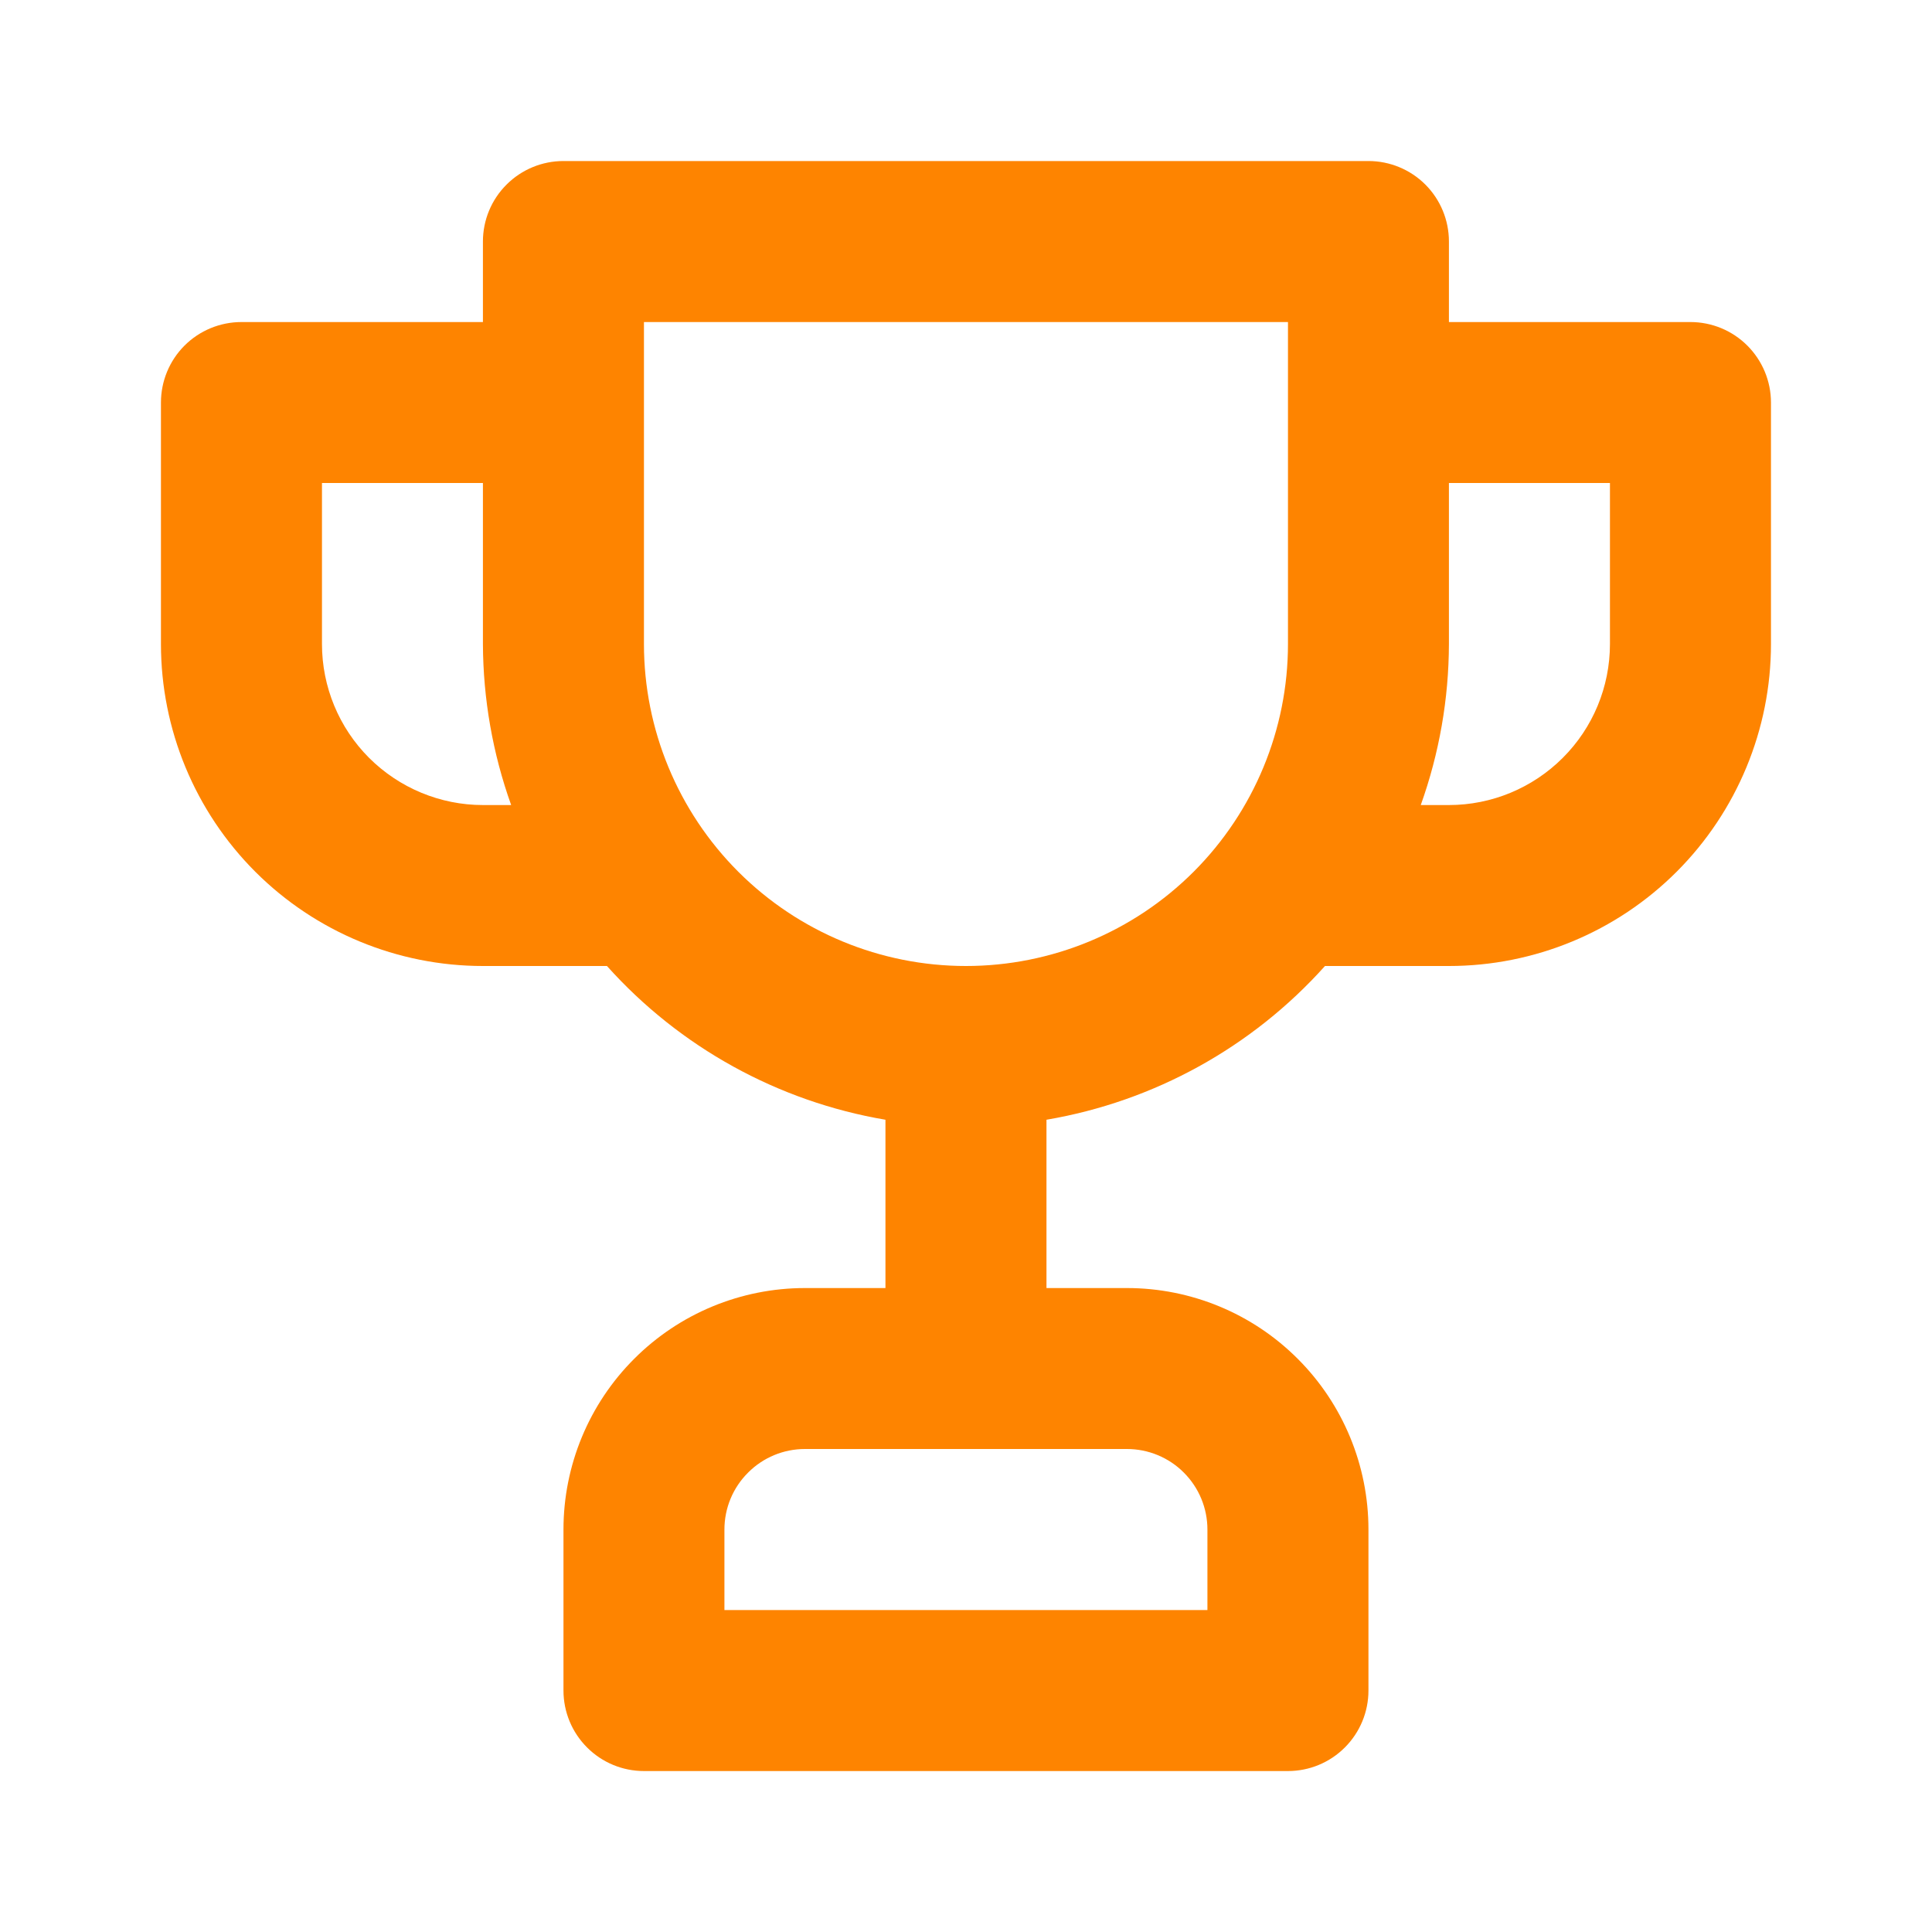 <?xml version="1.0" encoding="UTF-8"?> <svg xmlns="http://www.w3.org/2000/svg" width="26" height="26" viewBox="0 0 26 26" fill="none"><path d="M22.749 4.334H19.499V3.25C19.499 2.963 19.385 2.687 19.182 2.484C18.979 2.281 18.703 2.167 18.416 2.167H7.583C7.295 2.167 7.02 2.281 6.817 2.484C6.613 2.687 6.499 2.963 6.499 3.25V4.334H3.249C2.962 4.334 2.686 4.448 2.483 4.651C2.28 4.854 2.166 5.13 2.166 5.417V8.667C2.166 9.816 2.623 10.918 3.435 11.731C4.248 12.544 5.35 13 6.499 13H8.168C9.148 14.094 10.469 14.823 11.916 15.069V17.334H10.833C9.971 17.334 9.144 17.676 8.535 18.286C7.925 18.895 7.583 19.722 7.583 20.584V22.75C7.583 23.038 7.697 23.313 7.9 23.516C8.103 23.72 8.379 23.834 8.666 23.834H17.333C17.62 23.834 17.896 23.72 18.099 23.516C18.302 23.313 18.416 23.038 18.416 22.75V20.584C18.416 19.722 18.074 18.895 17.464 18.286C16.855 17.676 16.028 17.334 15.166 17.334H14.083V15.069C15.53 14.823 16.851 14.094 17.831 13H19.499C20.649 13 21.751 12.544 22.564 11.731C23.376 10.918 23.833 9.816 23.833 8.667V5.417C23.833 5.13 23.718 4.854 23.515 4.651C23.312 4.448 23.037 4.334 22.749 4.334ZM6.499 10.834C5.925 10.834 5.374 10.605 4.967 10.199C4.561 9.793 4.333 9.242 4.333 8.667V6.5H6.499V8.667C6.502 9.406 6.63 10.138 6.879 10.834H6.499ZM15.166 19.5C15.453 19.5 15.729 19.614 15.932 19.818C16.135 20.021 16.249 20.296 16.249 20.584V21.667H9.749V20.584C9.749 20.296 9.863 20.021 10.067 19.818C10.27 19.614 10.545 19.5 10.833 19.5H15.166ZM17.333 8.667C17.333 9.816 16.876 10.918 16.064 11.731C15.251 12.544 14.149 13 12.999 13C11.85 13 10.748 12.544 9.935 11.731C9.123 10.918 8.666 9.816 8.666 8.667V4.334H17.333V8.667ZM21.666 8.667C21.666 9.242 21.438 9.793 21.031 10.199C20.625 10.605 20.074 10.834 19.499 10.834H19.12C19.369 10.138 19.497 9.406 19.499 8.667V6.5H21.666V8.667Z" fill="#FE8400"></path></svg> 